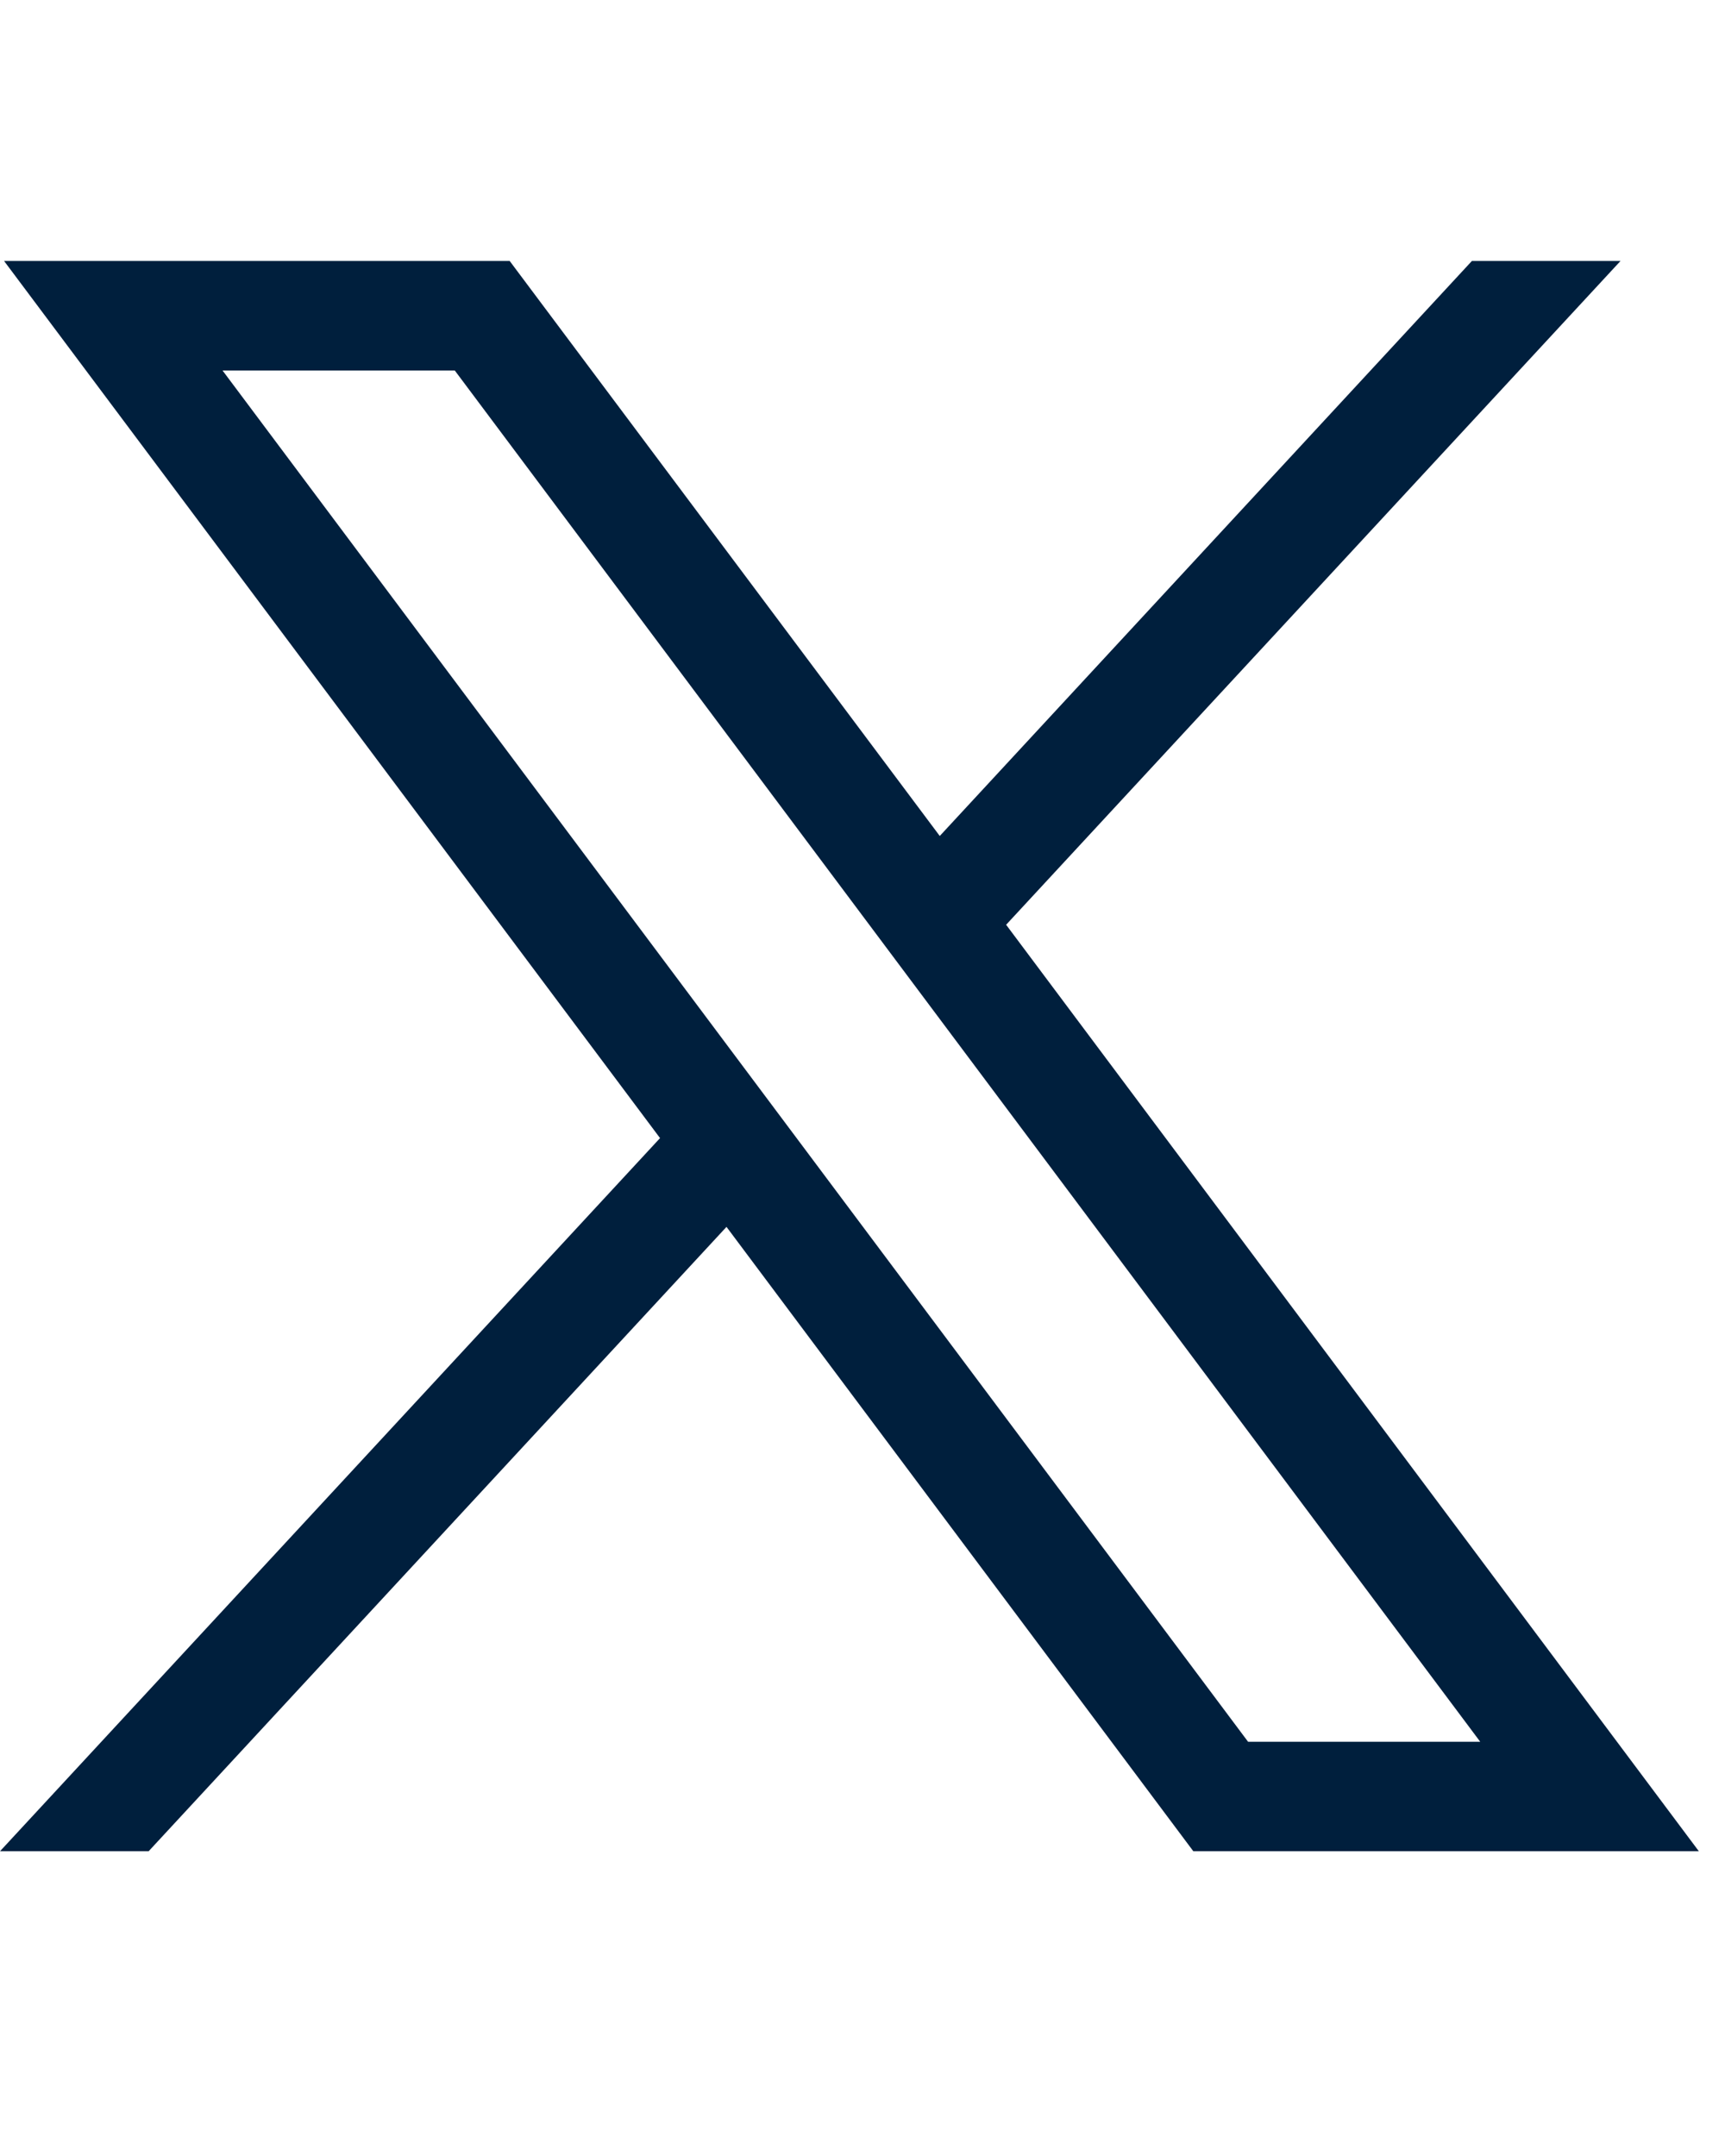 <svg width="24" height="30" viewBox="0 0 19 18" fill="none" xmlns="http://www.w3.org/2000/svg">
<g id="Group">
<g id="layer1">
<path id="path1009" d="M0.045 0L7.27 9.662L0 17.518H1.637L8.002 10.64L13.144 17.518H18.712L11.082 7.312L17.849 0H16.212L10.351 6.334L5.614 0H0.046H0.045ZM2.451 1.206H5.009L16.304 16.312H13.747L2.451 1.206Z" fill="#001F3D"/>
</g>
</g>
</svg>
